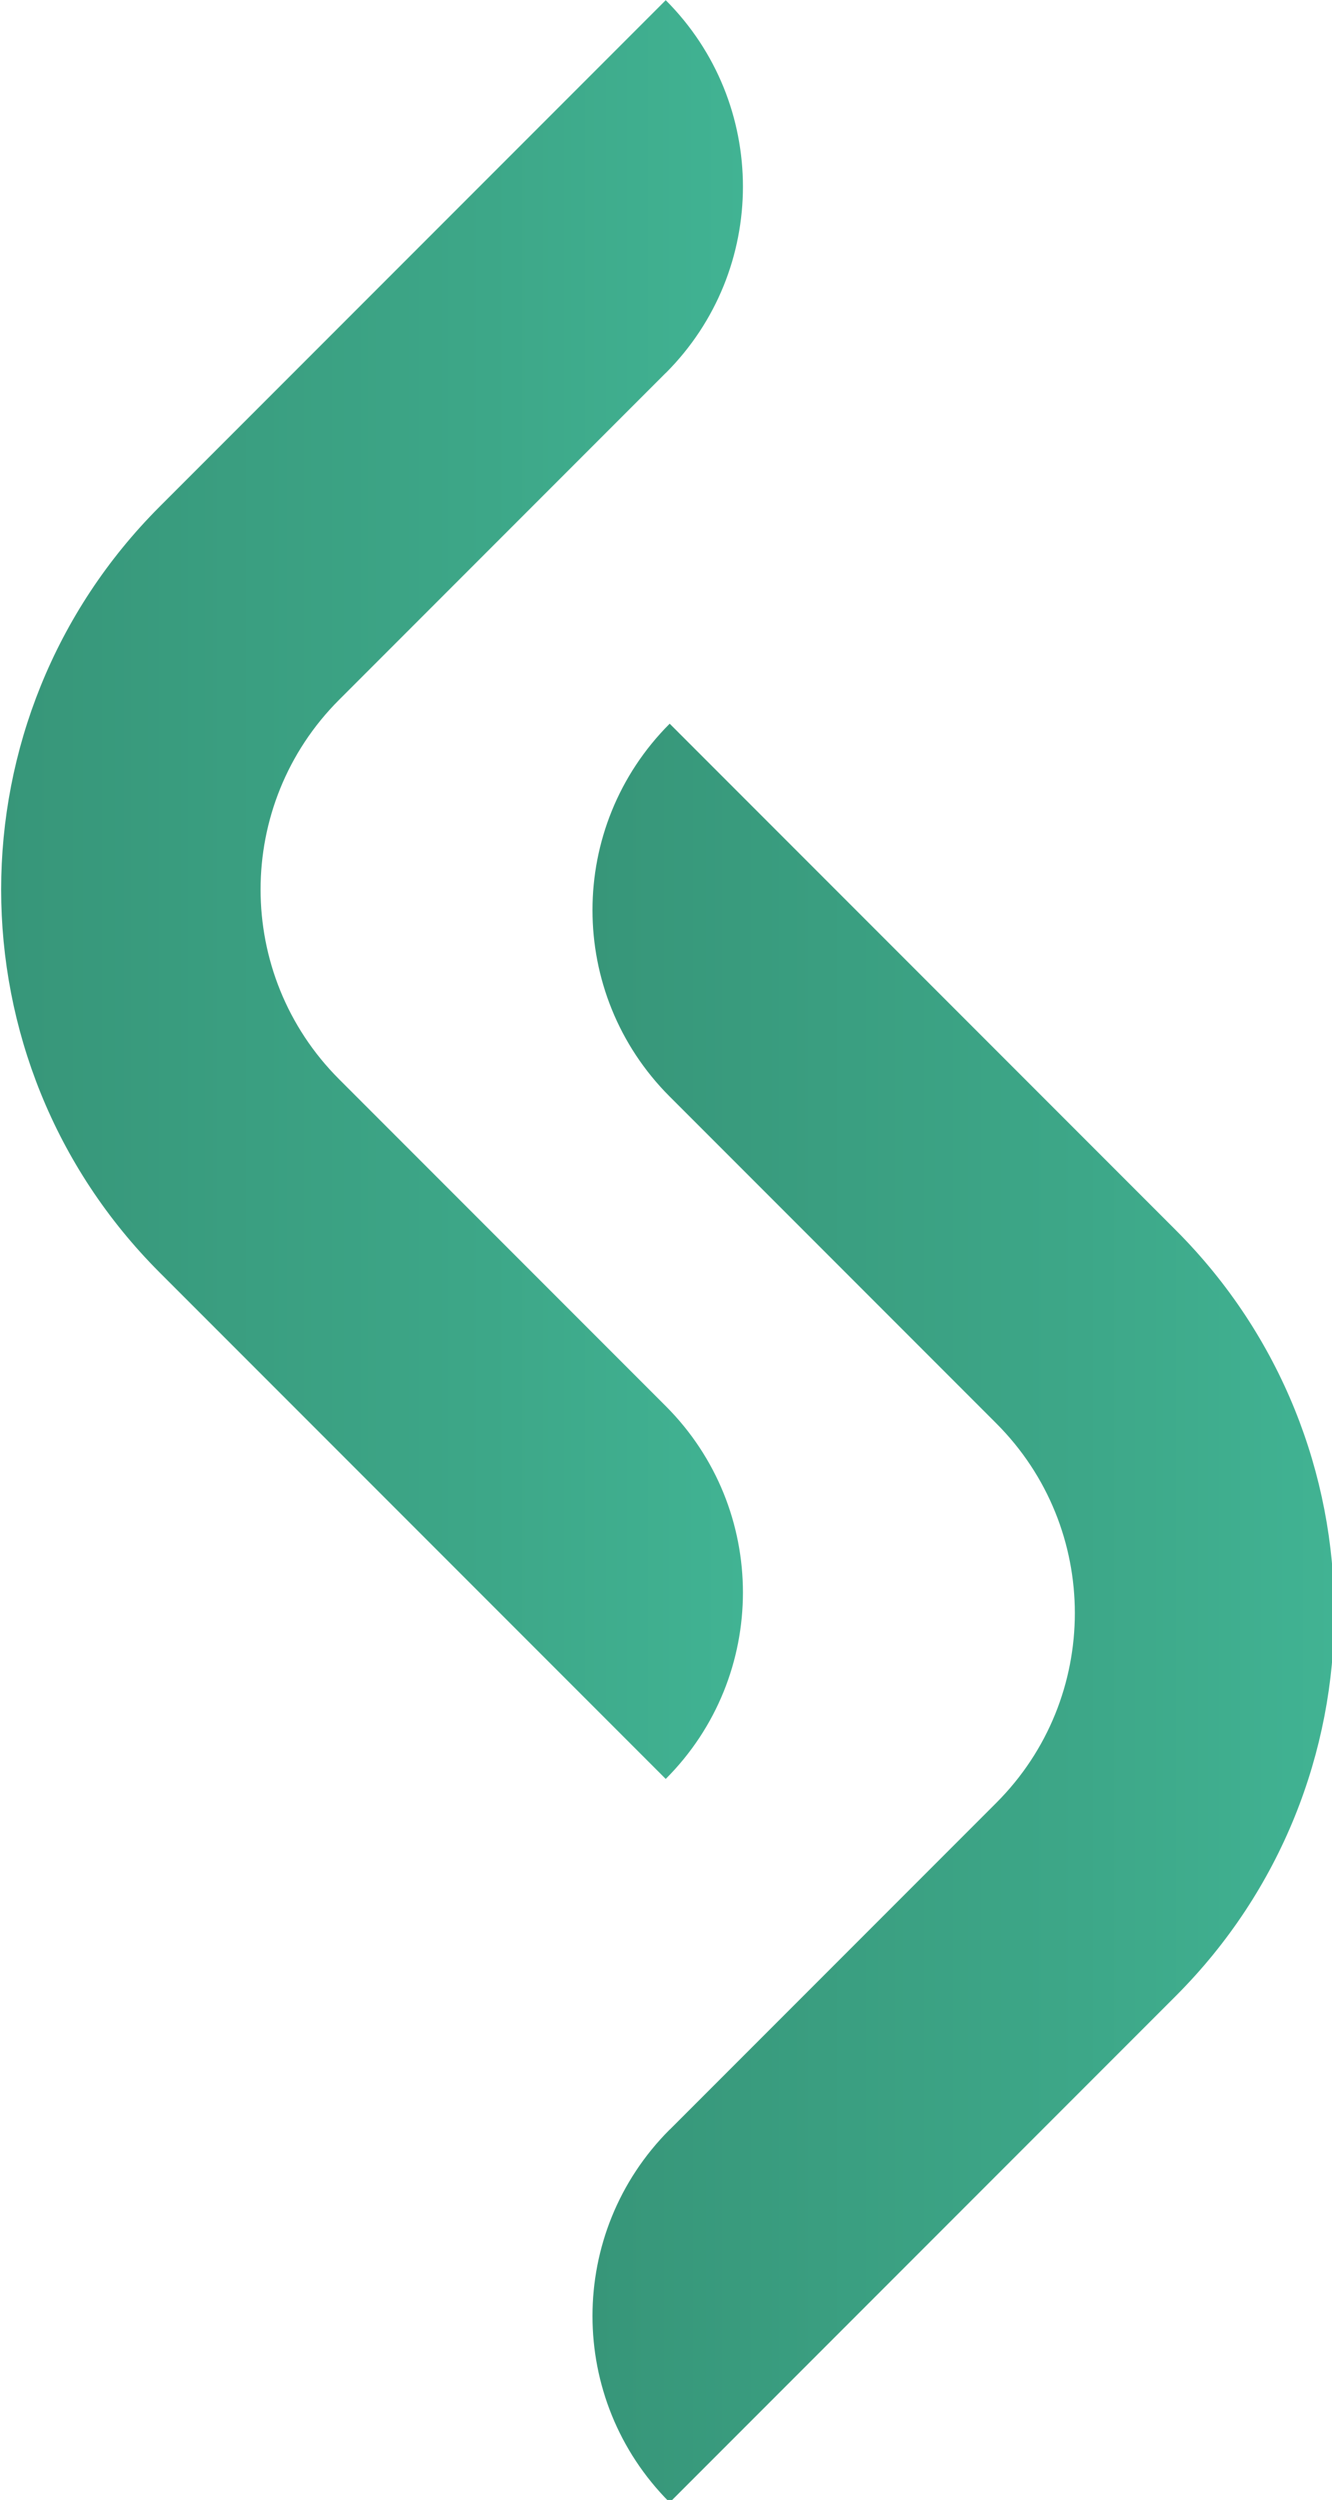 <?xml version="1.0" encoding="UTF-8" standalone="no"?>
<!-- Created with Inkscape (http://www.inkscape.org/) -->

<svg
   width="4.493mm"
   height="8.427mm"
   viewBox="0 0 4.493 8.427"
   version="1.1"
   id="svg1"
   xml:space="preserve"
   inkscape:export-filename="bitmap.svg"
   inkscape:export-xdpi="96"
   inkscape:export-ydpi="96"
   xmlns:inkscape="http://www.inkscape.org/namespaces/inkscape"
   xmlns:sodipodi="http://sodipodi.sourceforge.net/DTD/sodipodi-0.dtd"
   xmlns:xlink="http://www.w3.org/1999/xlink"
   xmlns="http://www.w3.org/2000/svg"
   xmlns:svg="http://www.w3.org/2000/svg"><sodipodi:namedview
     id="namedview1"
     pagecolor="#ffffff"
     bordercolor="#000000"
     borderopacity="0.25"
     inkscape:showpageshadow="2"
     inkscape:pageopacity="0.0"
     inkscape:pagecheckerboard="0"
     inkscape:deskcolor="#d1d1d1"
     inkscape:document-units="mm" /><defs
     id="defs1"><style
       id="style1">
      .cls-1 {
        fill: url(#Gradiente_sem_nome_4-8);
      }

      .cls-1, .cls-2, .cls-3, .cls-4, .cls-5, .cls-6, .cls-7, .cls-8, .cls-9, .cls-10, .cls-11, .cls-12, .cls-13, .cls-14, .cls-15, .cls-16, .cls-17, .cls-18 {
        stroke-width: 0px;
      }

      .cls-2 {
        fill: url(#Gradiente_sem_nome_4-10);
      }

      .cls-3 {
        fill: url(#Gradiente_sem_nome_4-3);
      }

      .cls-4 {
        fill: url(#Gradiente_sem_nome_4-5);
      }

      .cls-5 {
        fill: url(#Gradiente_sem_nome_4-15);
      }

      .cls-6 {
        fill: url(#Gradiente_sem_nome_4-17);
      }

      .cls-7 {
        fill: url(#Gradiente_sem_nome_4-16);
      }

      .cls-8 {
        fill: url(#Gradiente_sem_nome_4-4);
      }

      .cls-9 {
        fill: url(#Gradiente_sem_nome_4-7);
      }

      .cls-10 {
        fill: url(#Gradiente_sem_nome_4-6);
      }

      .cls-11 {
        fill: url(#Gradiente_sem_nome_4-14);
      }

      .cls-12 {
        fill: url(#Gradiente_sem_nome_4-9);
      }

      .cls-13 {
        fill: url(#Gradiente_sem_nome_4-2);
      }

      .cls-14 {
        fill: url(#Gradiente_sem_nome_4);
      }

      .cls-15 {
        fill: url(#Gradiente_sem_nome_4-18);
      }

      .cls-16 {
        fill: url(#Gradiente_sem_nome_4-11);
      }

      .cls-17 {
        fill: url(#Gradiente_sem_nome_4-13);
      }

      .cls-18 {
        fill: url(#Gradiente_sem_nome_4-12);
      }

      .cls-19 {
        fill: none;
        stroke: url(#Gradiente_sem_nome_2);
        stroke-linecap: round;
        stroke-linejoin: round;
        stroke-width: 3px;
      }
    </style><style
       id="style1-1">
      .cls-1 {
        fill: url(#Gradiente_sem_nome_4-2);
      }

      .cls-1, .cls-2 {
        stroke-width: 0px;
      }

      .cls-2 {
        fill: url(#Gradiente_sem_nome_4);
      }
    </style><linearGradient
       id="Gradiente_sem_nome_4-94"
       data-name="Gradiente sem nome 4"
       x1="152.9"
       y1="108.64"
       x2="224.39"
       y2="108.64"
       gradientUnits="userSpaceOnUse"><stop
         offset="0"
         stop-color="#379679"
         id="stop1-5" /><stop
         offset=".66"
         stop-color="#3da788"
         id="stop2-1" /><stop
         offset="1"
         stop-color="#41b393"
         id="stop3-4" /></linearGradient><linearGradient
       id="Gradiente_sem_nome_4-2-6"
       data-name="Gradiente sem nome 4"
       x1="209.9"
       y1="178.33"
       x2="281.39"
       y2="178.33"
       xlink:href="#Gradiente_sem_nome_4-94" /><linearGradient
       inkscape:collect="always"
       xlink:href="#Gradiente_sem_nome_4-94"
       id="linearGradient2"
       gradientUnits="userSpaceOnUse"
       x1="152.9"
       y1="108.64"
       x2="224.39"
       y2="108.64" /></defs><g
     inkscape:label="Camada 1"
     inkscape:groupmode="layer"
     id="layer1"
     transform="translate(-39.321,-60.005)"><g
       id="g2"
       transform="matrix(0.035,0,0,0.035,33.973,59.201)"
       inkscape:export-filename="g2.svg"
       inkscape:export-xdpi="96"
       inkscape:export-ydpi="96"><path
         class="cls-2"
         d="m 216.96,58.89 -31.48,31.48 c -10.09,10.09 -10.09,26.45 0,36.54 l 31.48,31.48 c 9.92,9.92 9.92,25.99 0,35.91 l -48.78,-48.78 c -20.36,-20.37 -20.36,-53.38 0,-73.75 l 48.78,-48.78 c 9.92,9.92 9.92,25.99 0,35.91 z"
         id="path3"
         style="fill:url(#linearGradient2)" /><path
         class="cls-1"
         d="m 217.34,228.08 31.48,-31.48 c 10.09,-10.09 10.09,-26.45 0,-36.54 l -31.48,-31.48 c -9.92,-9.92 -9.92,-25.99 0,-35.91 l 48.78,48.78 c 20.36,20.36 20.36,53.38 0,73.75 l -48.78,48.78 c -9.92,-9.92 -9.92,-25.99 0,-35.91 z"
         id="path4"
         style="fill:url(#Gradiente_sem_nome_4-2-6)" /></g></g></svg>
